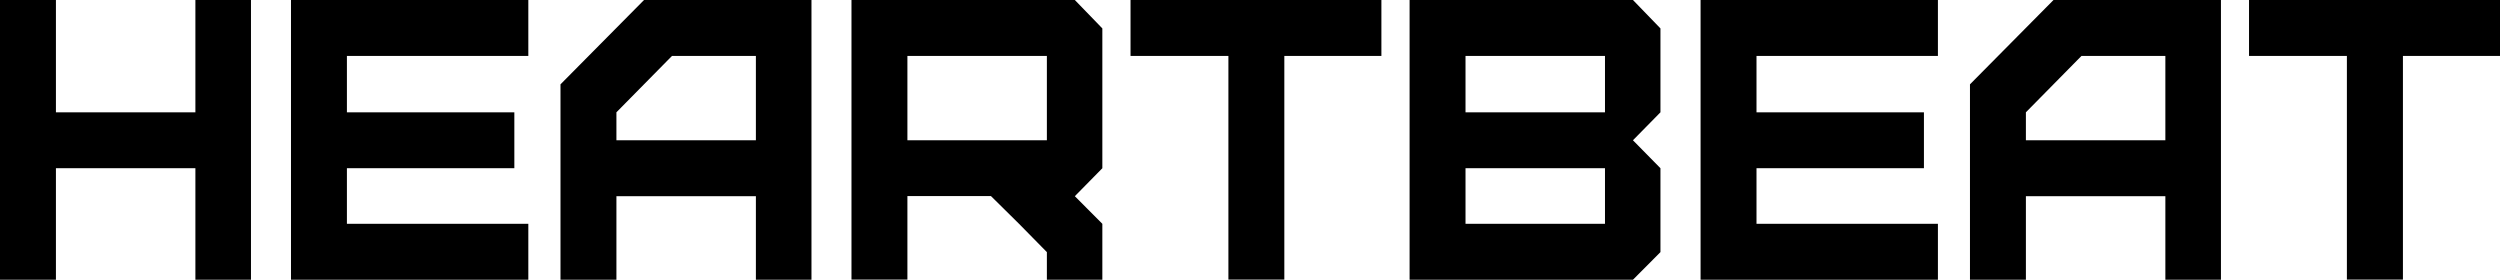 <?xml version="1.0" encoding="UTF-8"?> <svg xmlns="http://www.w3.org/2000/svg" id="_Слой_1" data-name="Слой 1" viewBox="0 0 219.94 24.61"><defs><style> .cls-1 { stroke-width: 0px; } </style></defs><path class="cls-1" d="m0,24.61V0h4.92v9.88h12.27V0h4.89v24.61h-4.89v-9.81H4.92v9.81H0Z"></path><path class="cls-1" d="m25.6,24.61V0h20.88v4.92h-15.96v4.96h14.73v4.92h-14.73v4.89h15.96v4.92h-20.88Z"></path><path class="cls-1" d="m49.31,24.61V7.42l7.35-7.42h14.73v24.61h-4.89v-7.35h-12.27v7.35h-4.92Zm17.19-12.27v-7.42h-7.38l-4.89,4.96v2.46h12.27Z"></path><path class="cls-1" d="m92.1,24.61v-2.43l-2.46-2.5-2.46-2.43h-7.35v7.35h-4.92V0h19.65l2.42,2.5v12.3l-2.42,2.46,2.42,2.43v4.92h-4.89Zm0-12.27v-7.42h-12.27v7.42h12.27Z"></path><path class="cls-1" d="m108.07,24.61V4.92h-8.61V0h22.07v4.92h-8.54v19.68h-4.92Z"></path><path class="cls-1" d="m124.01,24.61V0h19.65l2.42,2.5v7.38l-2.42,2.46,2.42,2.46v7.38l-2.42,2.43h-19.65Zm17.19-14.73v-4.96h-12.27v4.96h12.27Zm0,9.81v-4.89h-12.27v4.89h12.27Z"></path><path class="cls-1" d="m149.61,24.61V0h20.88v4.92h-15.96v4.96h14.73v4.92h-14.73v4.89h15.96v4.92h-20.88Z"></path><path class="cls-1" d="m173.31,24.61V7.42l7.35-7.42h14.73v24.61h-4.89v-7.35h-12.27v7.35h-4.92Zm17.19-12.27v-7.42h-7.38l-4.89,4.96v2.46h12.27Z"></path><path class="cls-1" d="m206.47,24.61V4.92h-8.61V0h22.08v4.92h-8.54v19.68h-4.92Z"></path></svg> 